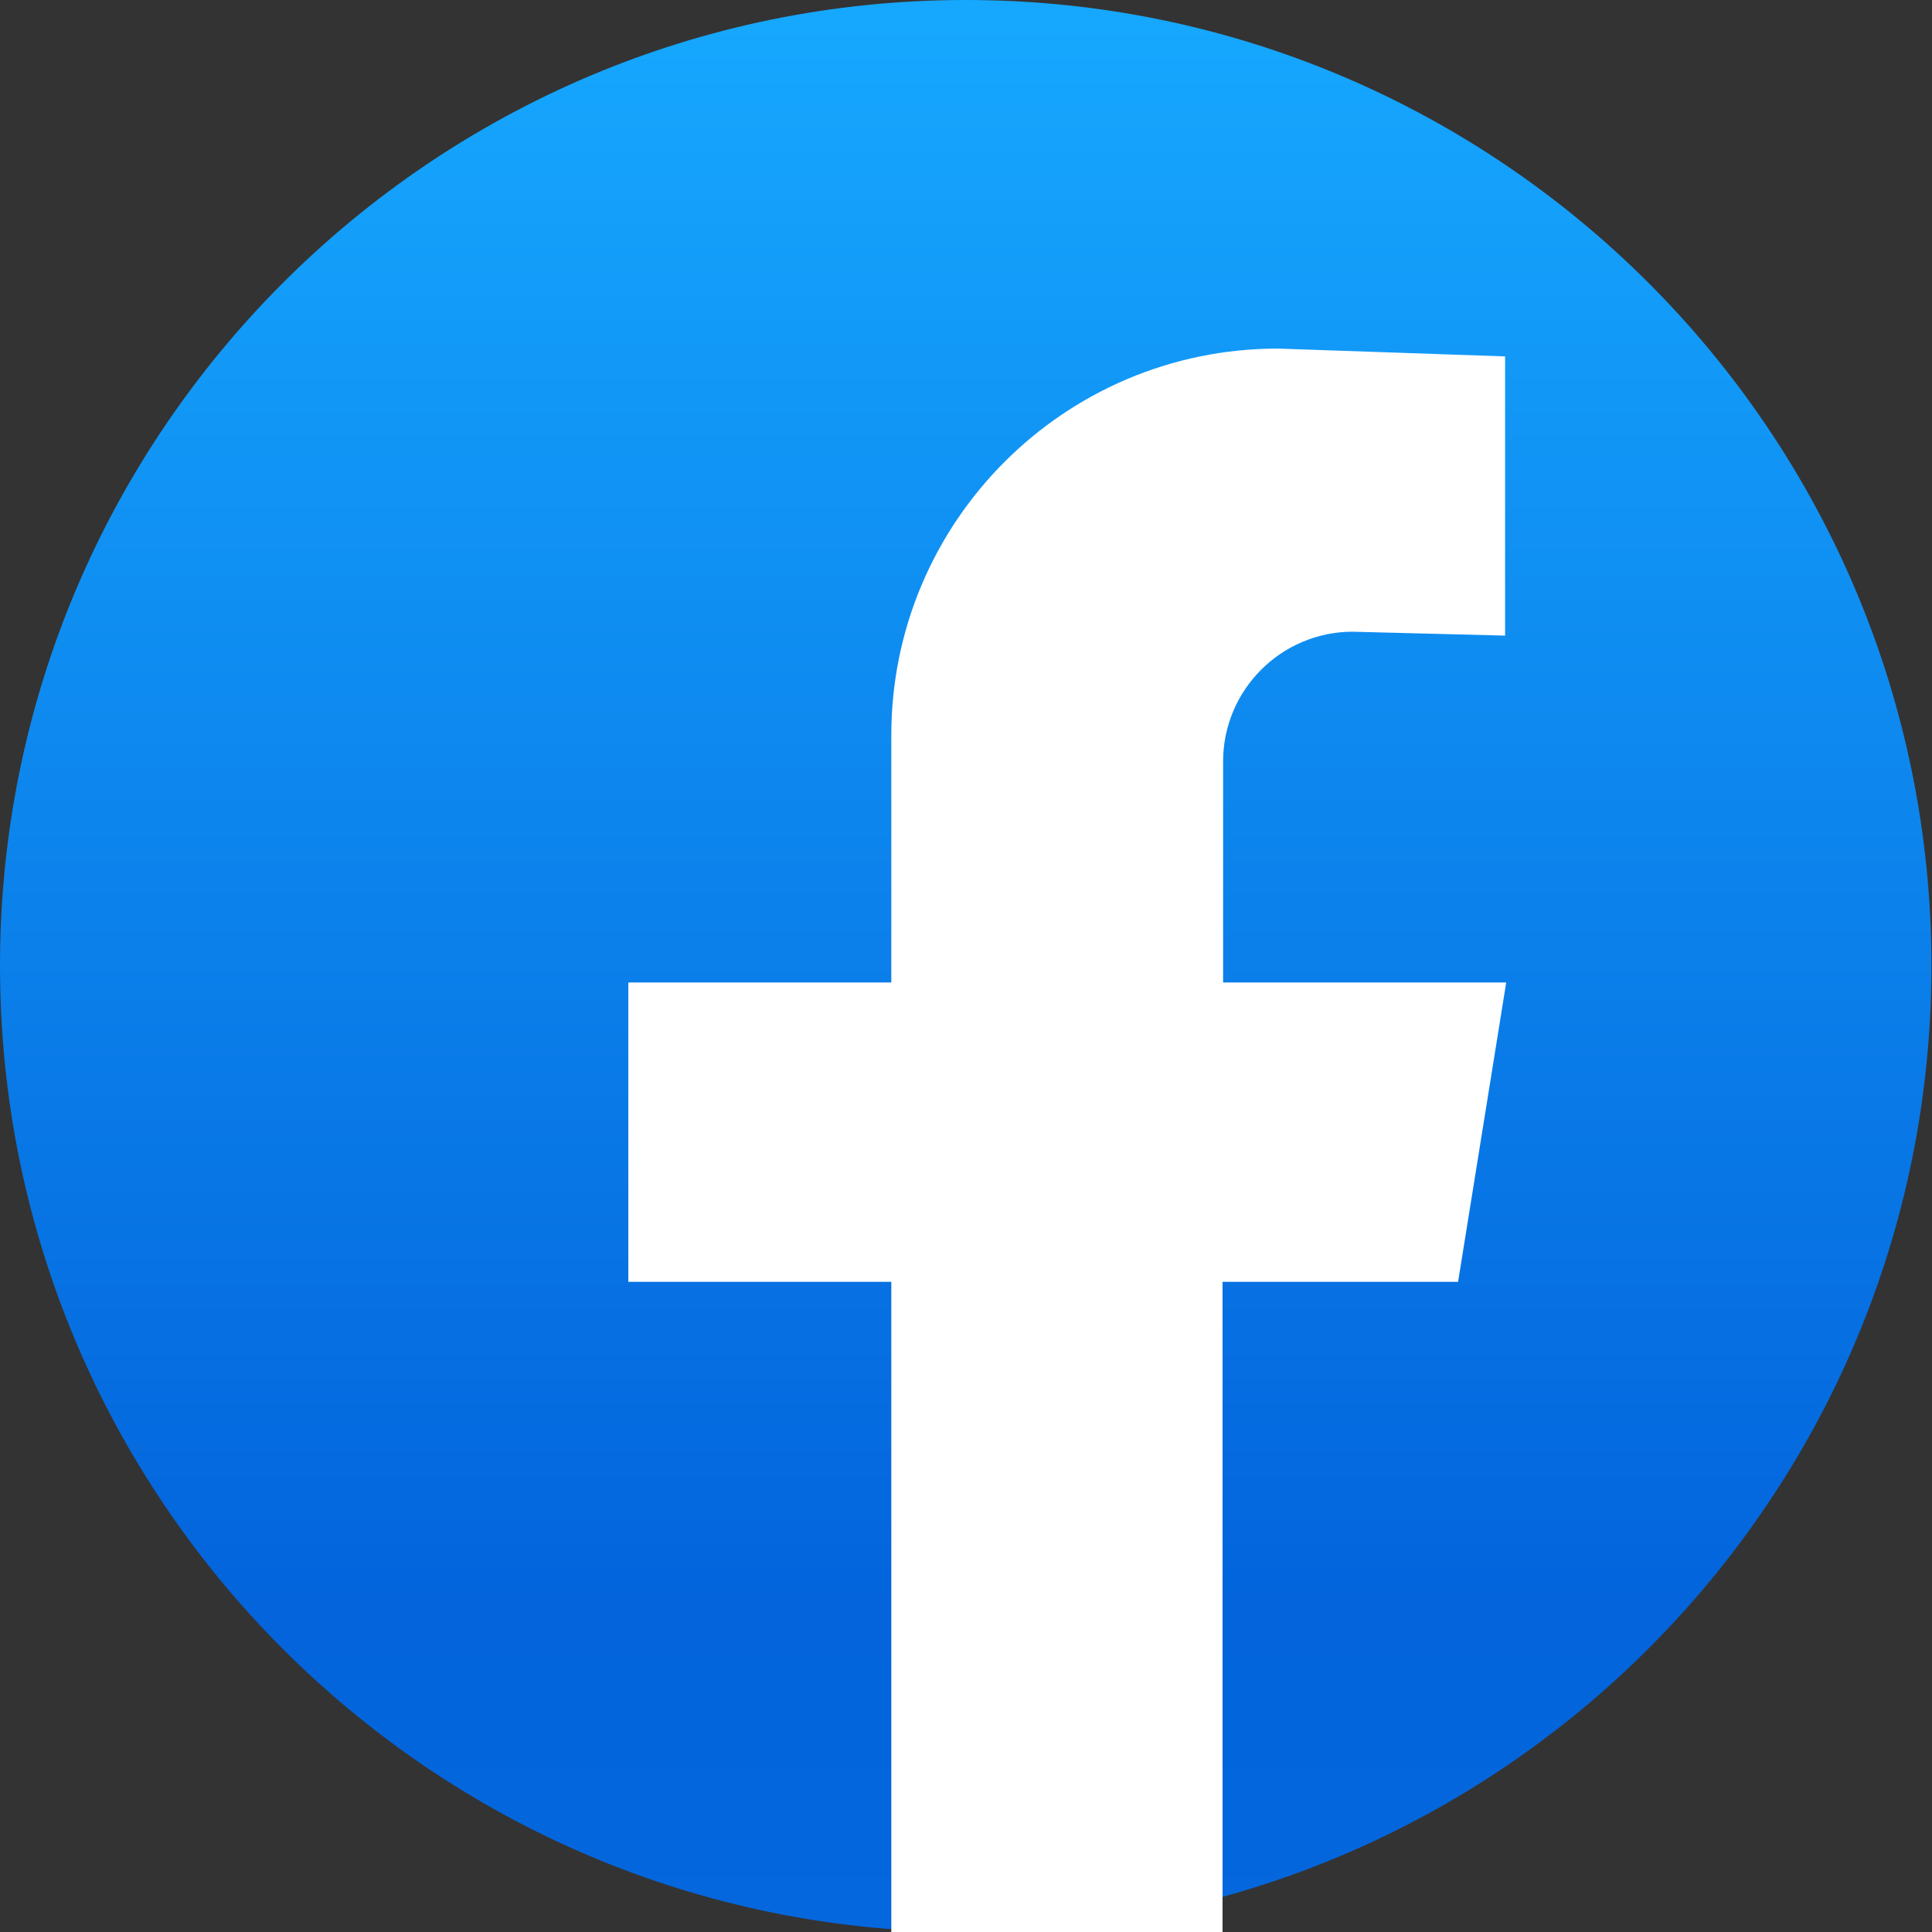 <?xml version="1.0" encoding="UTF-8"?>
<svg id="_レイヤー_2" data-name="レイヤー 2" xmlns="http://www.w3.org/2000/svg" xmlns:xlink="http://www.w3.org/1999/xlink" viewBox="0 0 34.53 34.53">
  <rect x="0" y="0" width="34.53" height="34.53" fill="#333333" stroke="none"/>
  <defs>
    <style>
      .cls-1 {
        fill: #fff;
      }

      .cls-1, .cls-2 {
        stroke-width: 0px;
      }

      .cls-2 {
        fill: url(#_鍄澵_胙琅韃炅_9);
      }
    </style>
    <linearGradient id="_鍄澵_胙琅韃炅_9" data-name="∝鍄澵隆 胙琅韃炅 9" x1="17.26" y1="34.53" x2="17.26" y2="0" gradientUnits="userSpaceOnUse">
      <stop offset="0" stop-color="#0467dd"/>
      <stop offset=".17" stop-color="#0364dc"/>
      <stop offset="1" stop-color="#16a8ff"/>
    </linearGradient>
  </defs>
  <g id="_レイヤー_1-2" data-name="レイヤー 1">
    <g>
      <path class="cls-2" d="M17.26,34.53h0C7.73,34.53,0,26.8,0,17.26h0C0,7.73,7.73,0,17.26,0h0c9.53,0,17.26,7.73,17.26,17.26h0c0,9.53-7.73,17.26-17.26,17.26Z"/>
      <path class="cls-1" d="M24.16,11.29l2.74.07v-4.99l-4.06-.14c-3.82,0-6.91,3.1-6.91,6.91v4.42h-4.7v5.35h4.7v11.62h5.92v-11.62h4.21l.86-5.35h-5.06v-3.95c0-1.28,1.04-2.32,2.32-2.32Z"/>
    </g>
  </g>
</svg>
